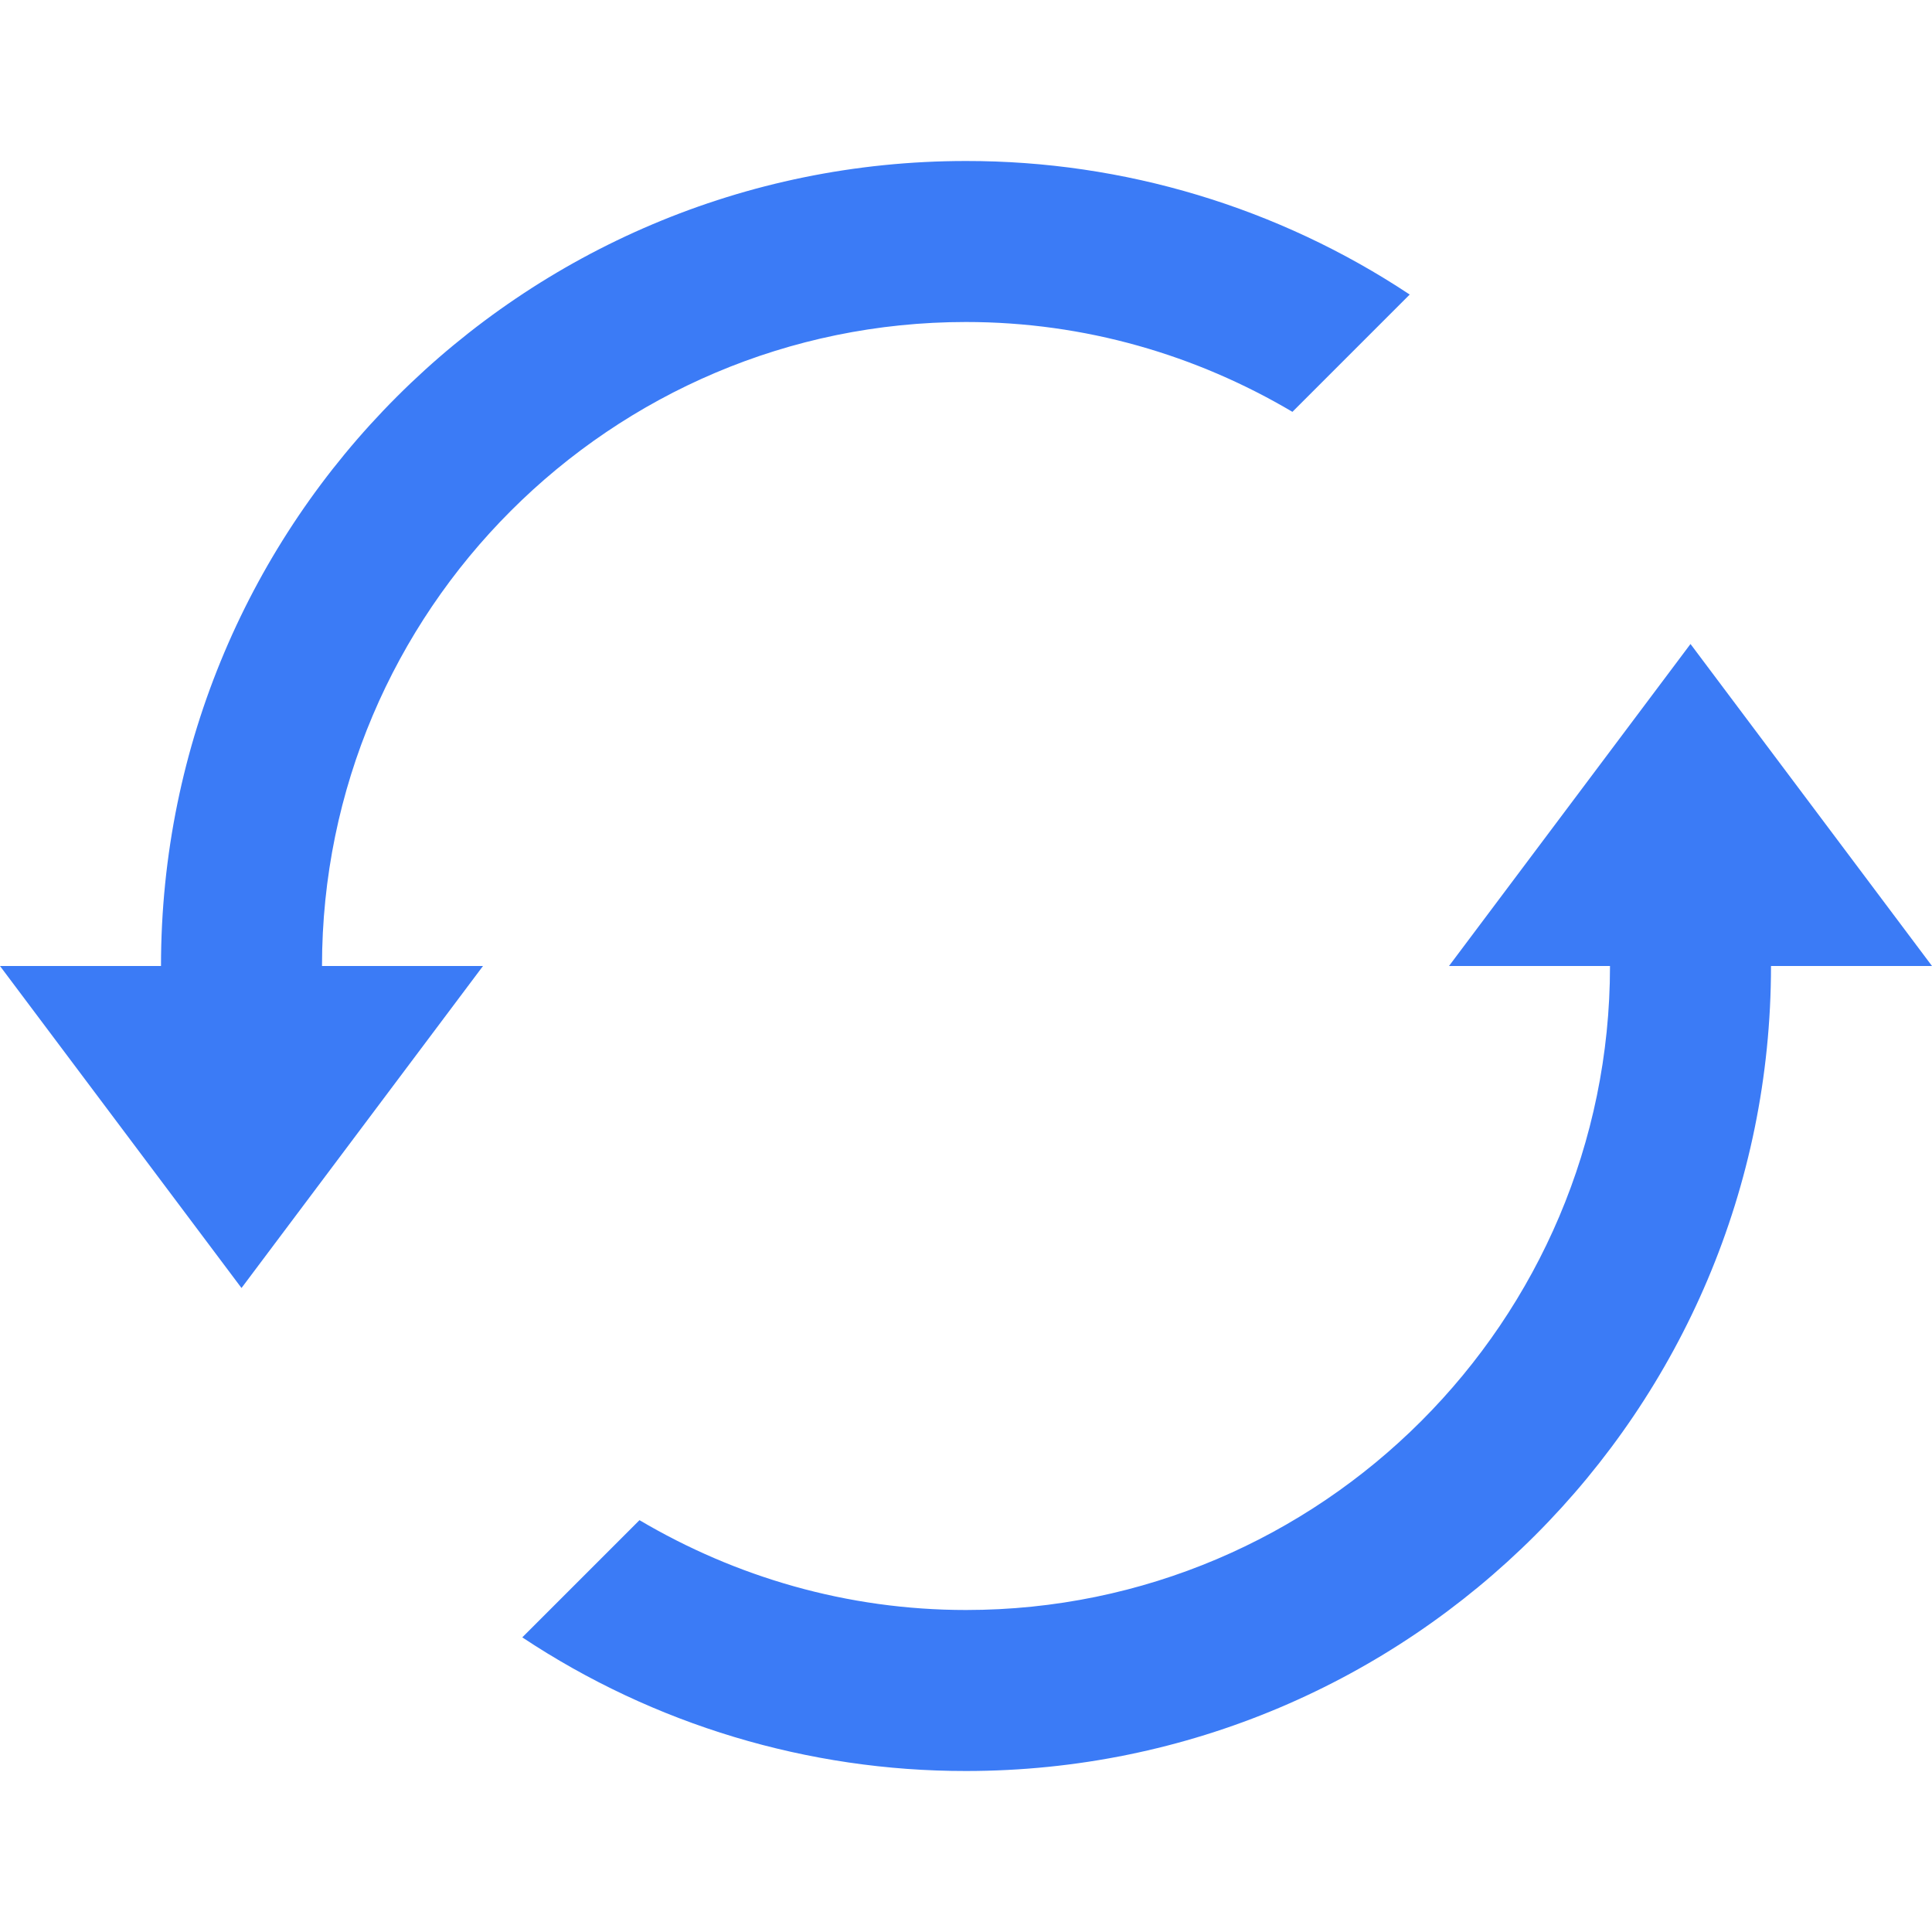 <?xml version="1.0" encoding="UTF-8"?>
<svg width="24px" height="24px" viewBox="0 0 24 24" version="1.1" xmlns="http://www.w3.org/2000/svg" xmlns:xlink="http://www.w3.org/1999/xlink">
    <title>刷新</title>
    <g id="刷新" stroke="none" stroke-width="1" fill="none" fill-rule="evenodd">
        <g id="shuaxin" transform="translate(0, 2)" fill="#3B7BF6" fill-rule="nonzero">
            <path d="M12,18 C10.519,18 9.136,17.588 7.944,16.884 L6.488,18.34 C8.122,19.425 10.039,20.002 12,20 C17.523,20 22,15.523 22,10 L20,10 C20,14.411 16.411,18 12,18 Z M12,-4.74184317e-06 C6.477,-4.74184317e-06 2,4.477 2,10 L4,10 C4,5.589 7.589,2 12,2 C13.481,2 14.864,2.412 16.055,3.116 L17.512,1.659 C15.878,0.575 13.961,-0.002 12,-4.74184317e-06 Z M18,10 L24,10 L21,6 L18,10 Z M6,10 L0,10 L3,14 L6,10 Z" id="形状"></path>
        </g>
    </g>
</svg>